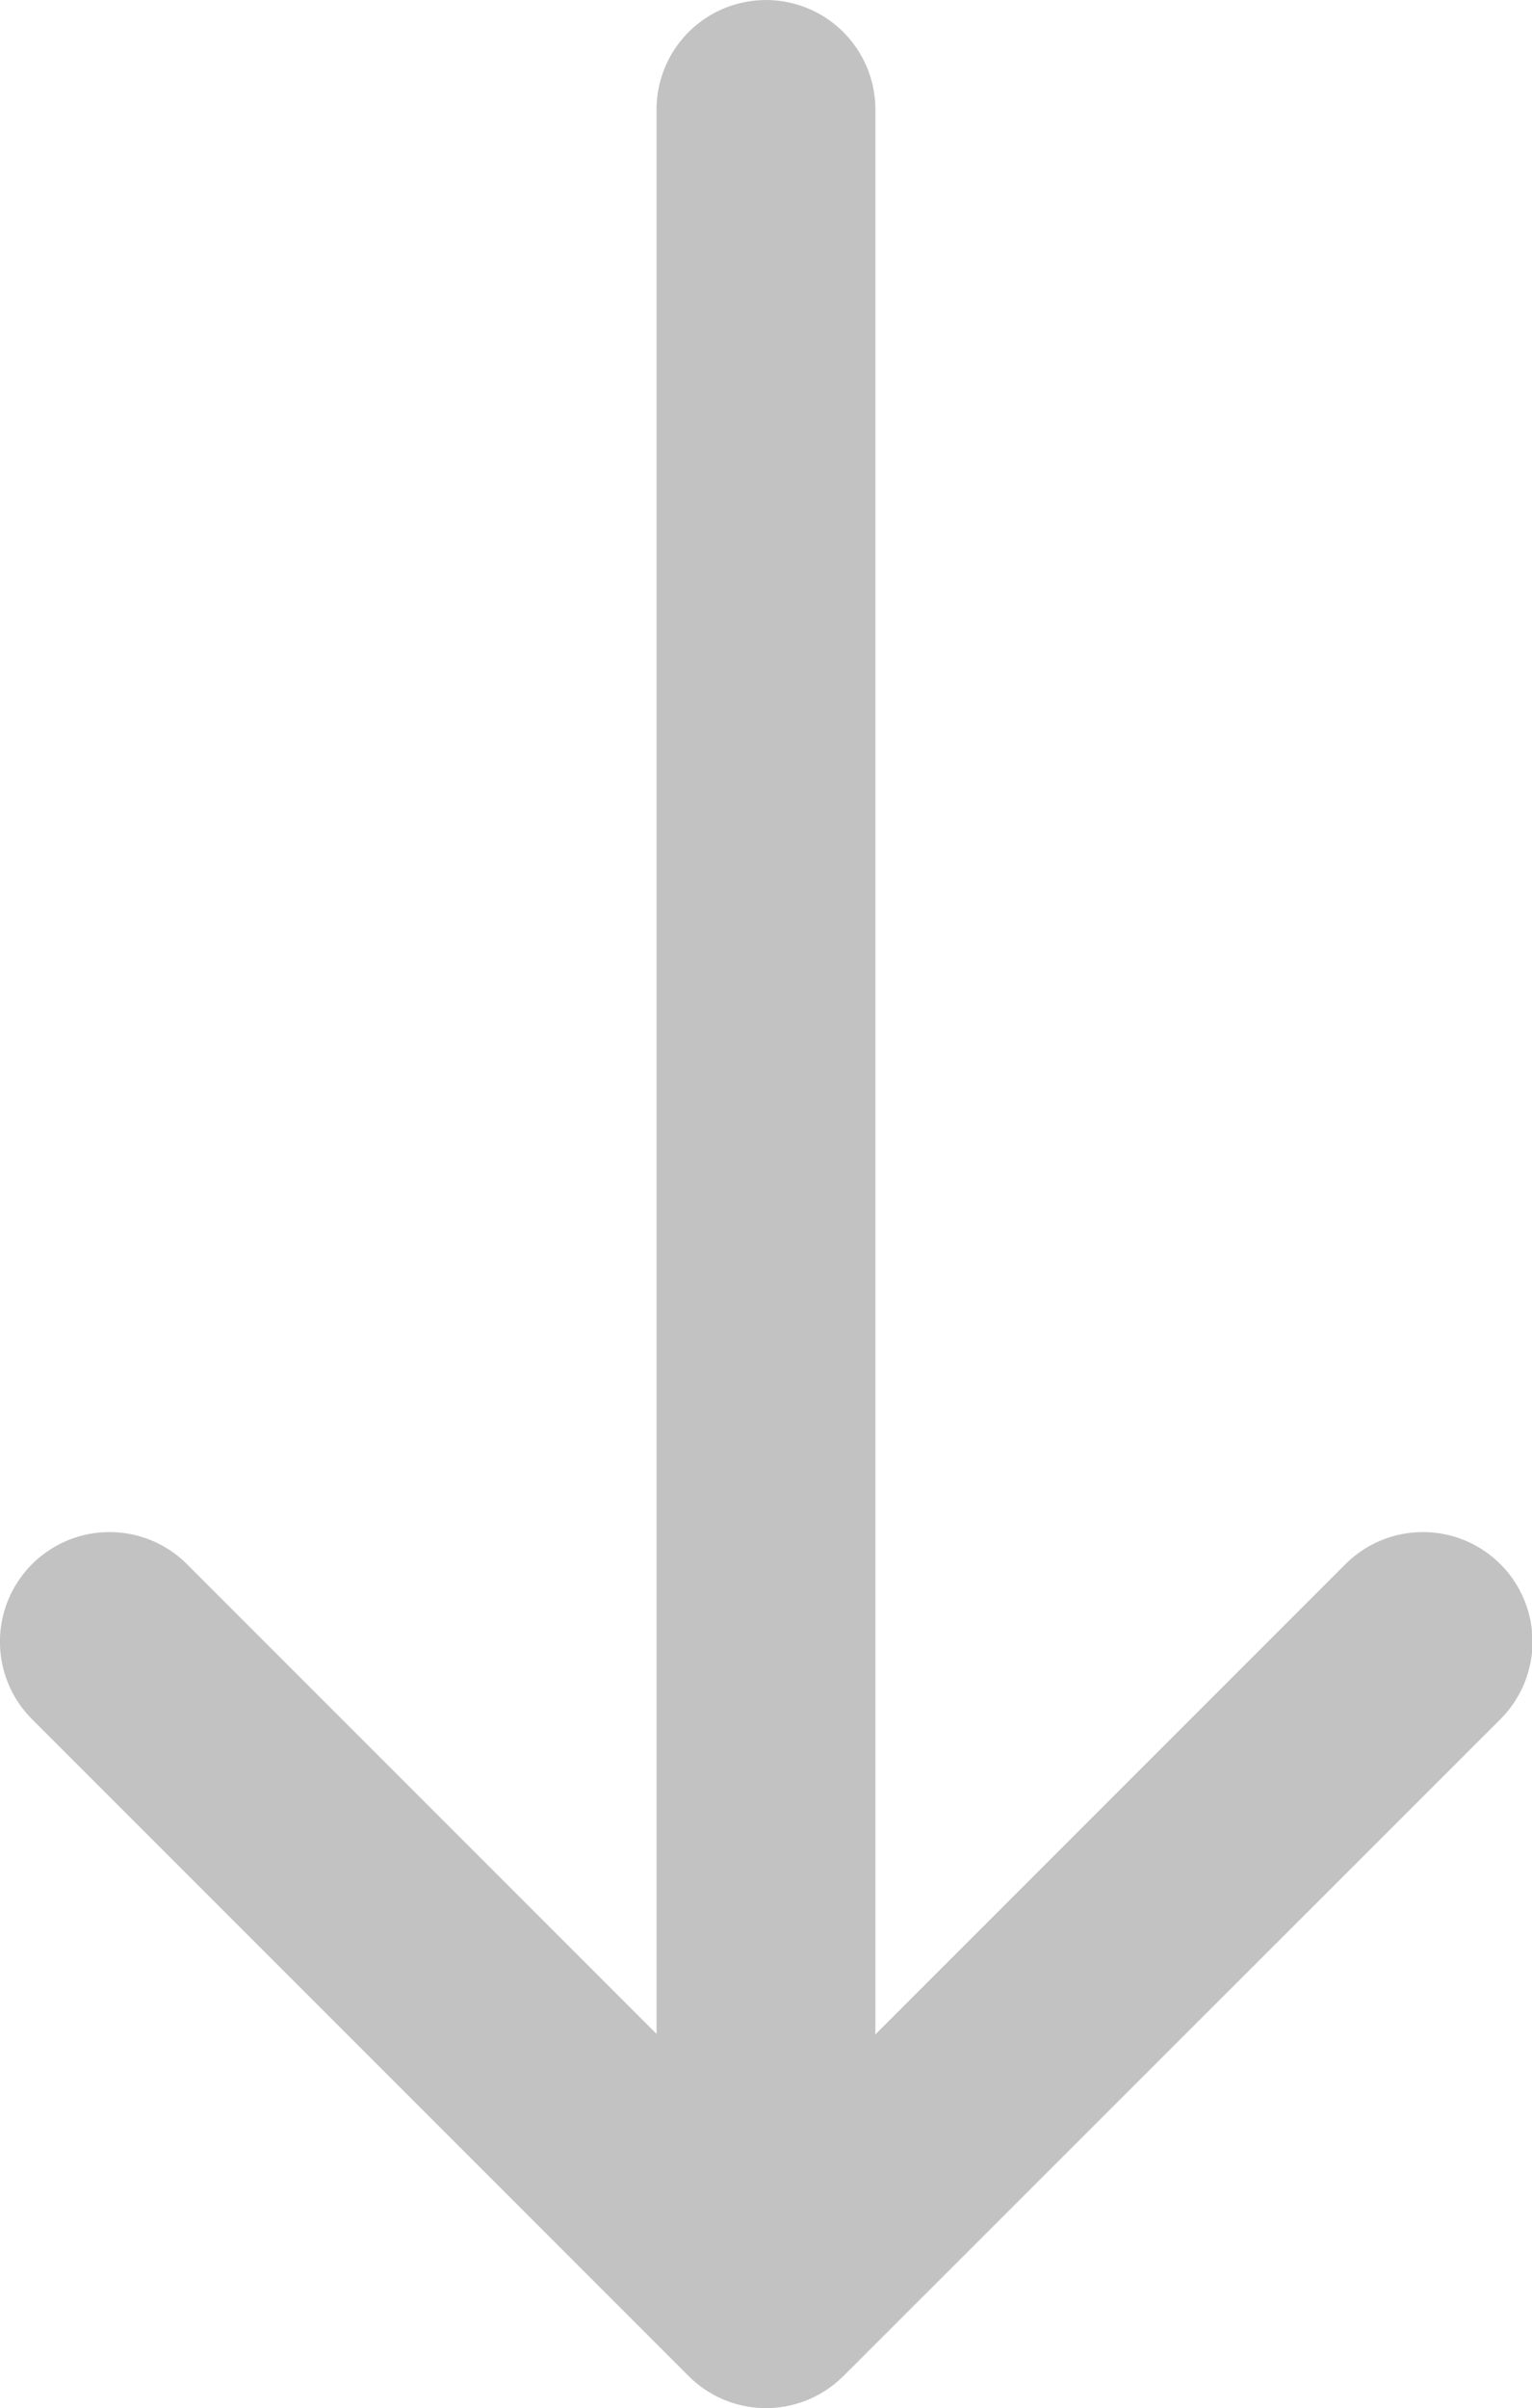 <svg xmlns="http://www.w3.org/2000/svg" width="20.366" height="32" viewBox="0 0 20.366 32">
  <g id="arrow-up" transform="translate(20.366 32) rotate(180)">
    <path id="Path_50" data-name="Path 50" d="M1.454,0A1.454,1.454,0,0,1,2.909,1.454v26.18a1.454,1.454,0,0,1-2.909,0V1.454A1.454,1.454,0,0,1,1.454,0Z" transform="translate(8.729 2.911)" fill="#c2c2c2" fill-rule="evenodd"/>
    <path id="Path_51" data-name="Path 51" d="M9.153.427a1.454,1.454,0,0,1,2.06,0L19.94,9.154a1.456,1.456,0,1,1-2.06,2.06l-7.7-7.7-7.7,7.7a1.456,1.456,0,1,1-2.06-2.06L9.153.426Z" transform="translate(0 0)" fill="#c2c2c2" fill-rule="evenodd"/>
  </g>
</svg>
